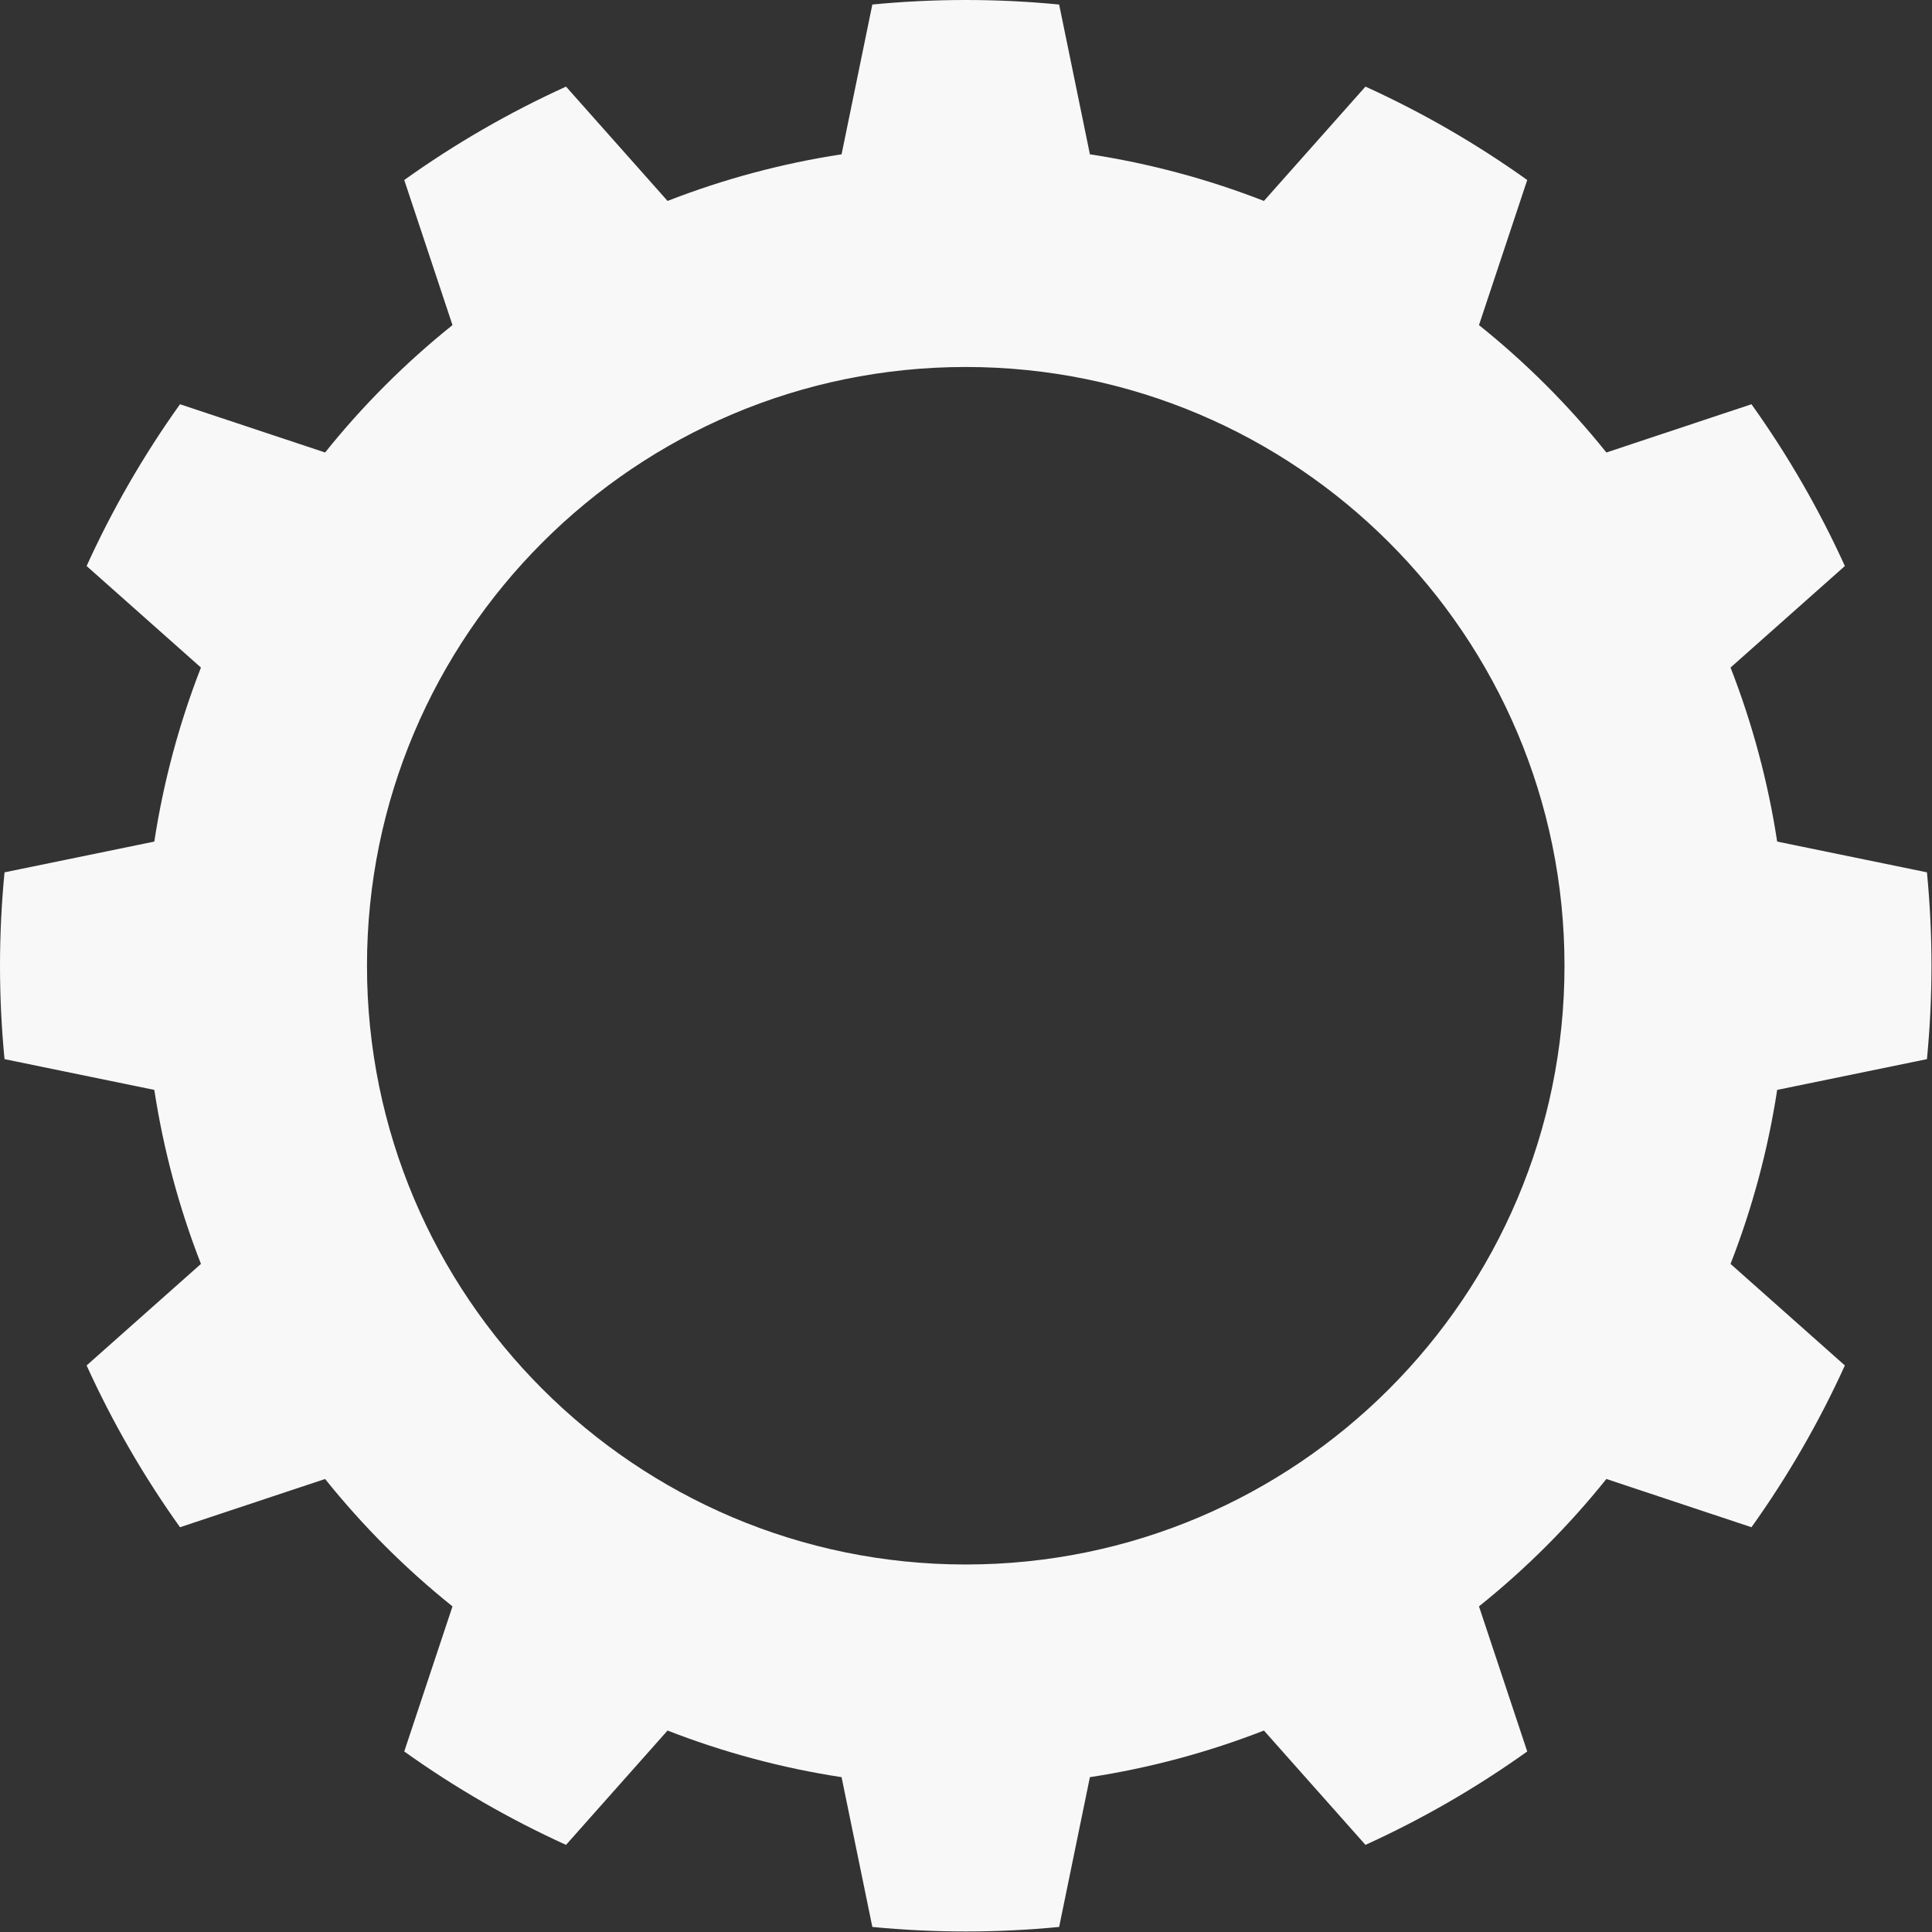 <?xml version="1.0" encoding="UTF-8" standalone="no"?><!DOCTYPE svg PUBLIC "-//W3C//DTD SVG 1.1//EN" "http://www.w3.org/Graphics/SVG/1.1/DTD/svg11.dtd"><svg width="100%" height="100%" viewBox="0 0 2222 2222" version="1.1" xmlns="http://www.w3.org/2000/svg" xmlns:xlink="http://www.w3.org/1999/xlink" xml:space="preserve" xmlns:serif="http://www.serif.com/" style="fill-rule:evenodd;clip-rule:evenodd;stroke-linejoin:round;stroke-miterlimit:2;"><rect x="0" y="0" width="2222" height="2222" fill="#333333" stroke="none"/><path d="M1218.12,5.207c-71.446,-6.943 -143.396,-6.943 -214.841,-0l-35.384,172.26c-68.478,10.479 -135.595,28.463 -200.139,53.627l-116.773,-131.49c-65.345,29.711 -127.656,65.686 -186.058,107.421l55.487,166.874c-54.064,43.314 -103.197,92.447 -146.511,146.511l-166.874,-55.487c-41.735,58.402 -77.71,120.713 -107.421,186.058l131.49,116.773c-25.164,64.544 -43.148,131.661 -53.627,200.139l-172.26,35.384c-6.943,71.445 -6.943,143.395 -0,214.841l172.26,35.383c10.479,68.479 28.463,135.596 53.627,200.139l-131.49,116.774c29.711,65.344 65.686,127.655 107.421,186.057l166.874,-55.487c43.314,54.065 92.447,103.198 146.511,146.512l-55.487,166.874c58.402,41.735 120.713,77.71 186.058,107.42l116.773,-131.49c64.544,25.164 131.661,43.148 200.139,53.627l35.384,172.261c71.445,6.942 143.395,6.942 214.841,-0l35.383,-172.261c68.479,-10.479 135.596,-28.463 200.139,-53.627l116.774,131.49c65.344,-29.71 127.655,-65.685 186.057,-107.42l-55.487,-166.874c54.065,-43.314 103.198,-92.447 146.512,-146.512l166.874,55.487c41.735,-58.402 77.71,-120.713 107.42,-186.057l-131.49,-116.774c25.164,-64.543 43.148,-131.66 53.627,-200.139l172.261,-35.383c6.942,-71.446 6.942,-143.396 -0,-214.841l-172.261,-35.384c-10.479,-68.478 -28.463,-135.595 -53.627,-200.139l131.49,-116.773c-29.71,-65.345 -65.685,-127.656 -107.42,-186.058l-166.874,55.487c-43.314,-54.064 -92.447,-103.197 -146.512,-146.511l55.487,-166.874c-58.402,-41.735 -120.713,-77.71 -186.057,-107.421l-116.774,131.49c-64.543,-25.164 -131.66,-43.148 -200.139,-53.627l-35.383,-172.26Zm-107.421,416.858c380.067,-0 688.632,308.566 688.632,688.632c0,380.067 -308.565,688.632 -688.632,688.632c-380.066,0 -688.632,-308.565 -688.632,-688.632c-0,-380.066 308.566,-688.632 688.632,-688.632Z" style="fill:#f8f8f8;"/></svg>